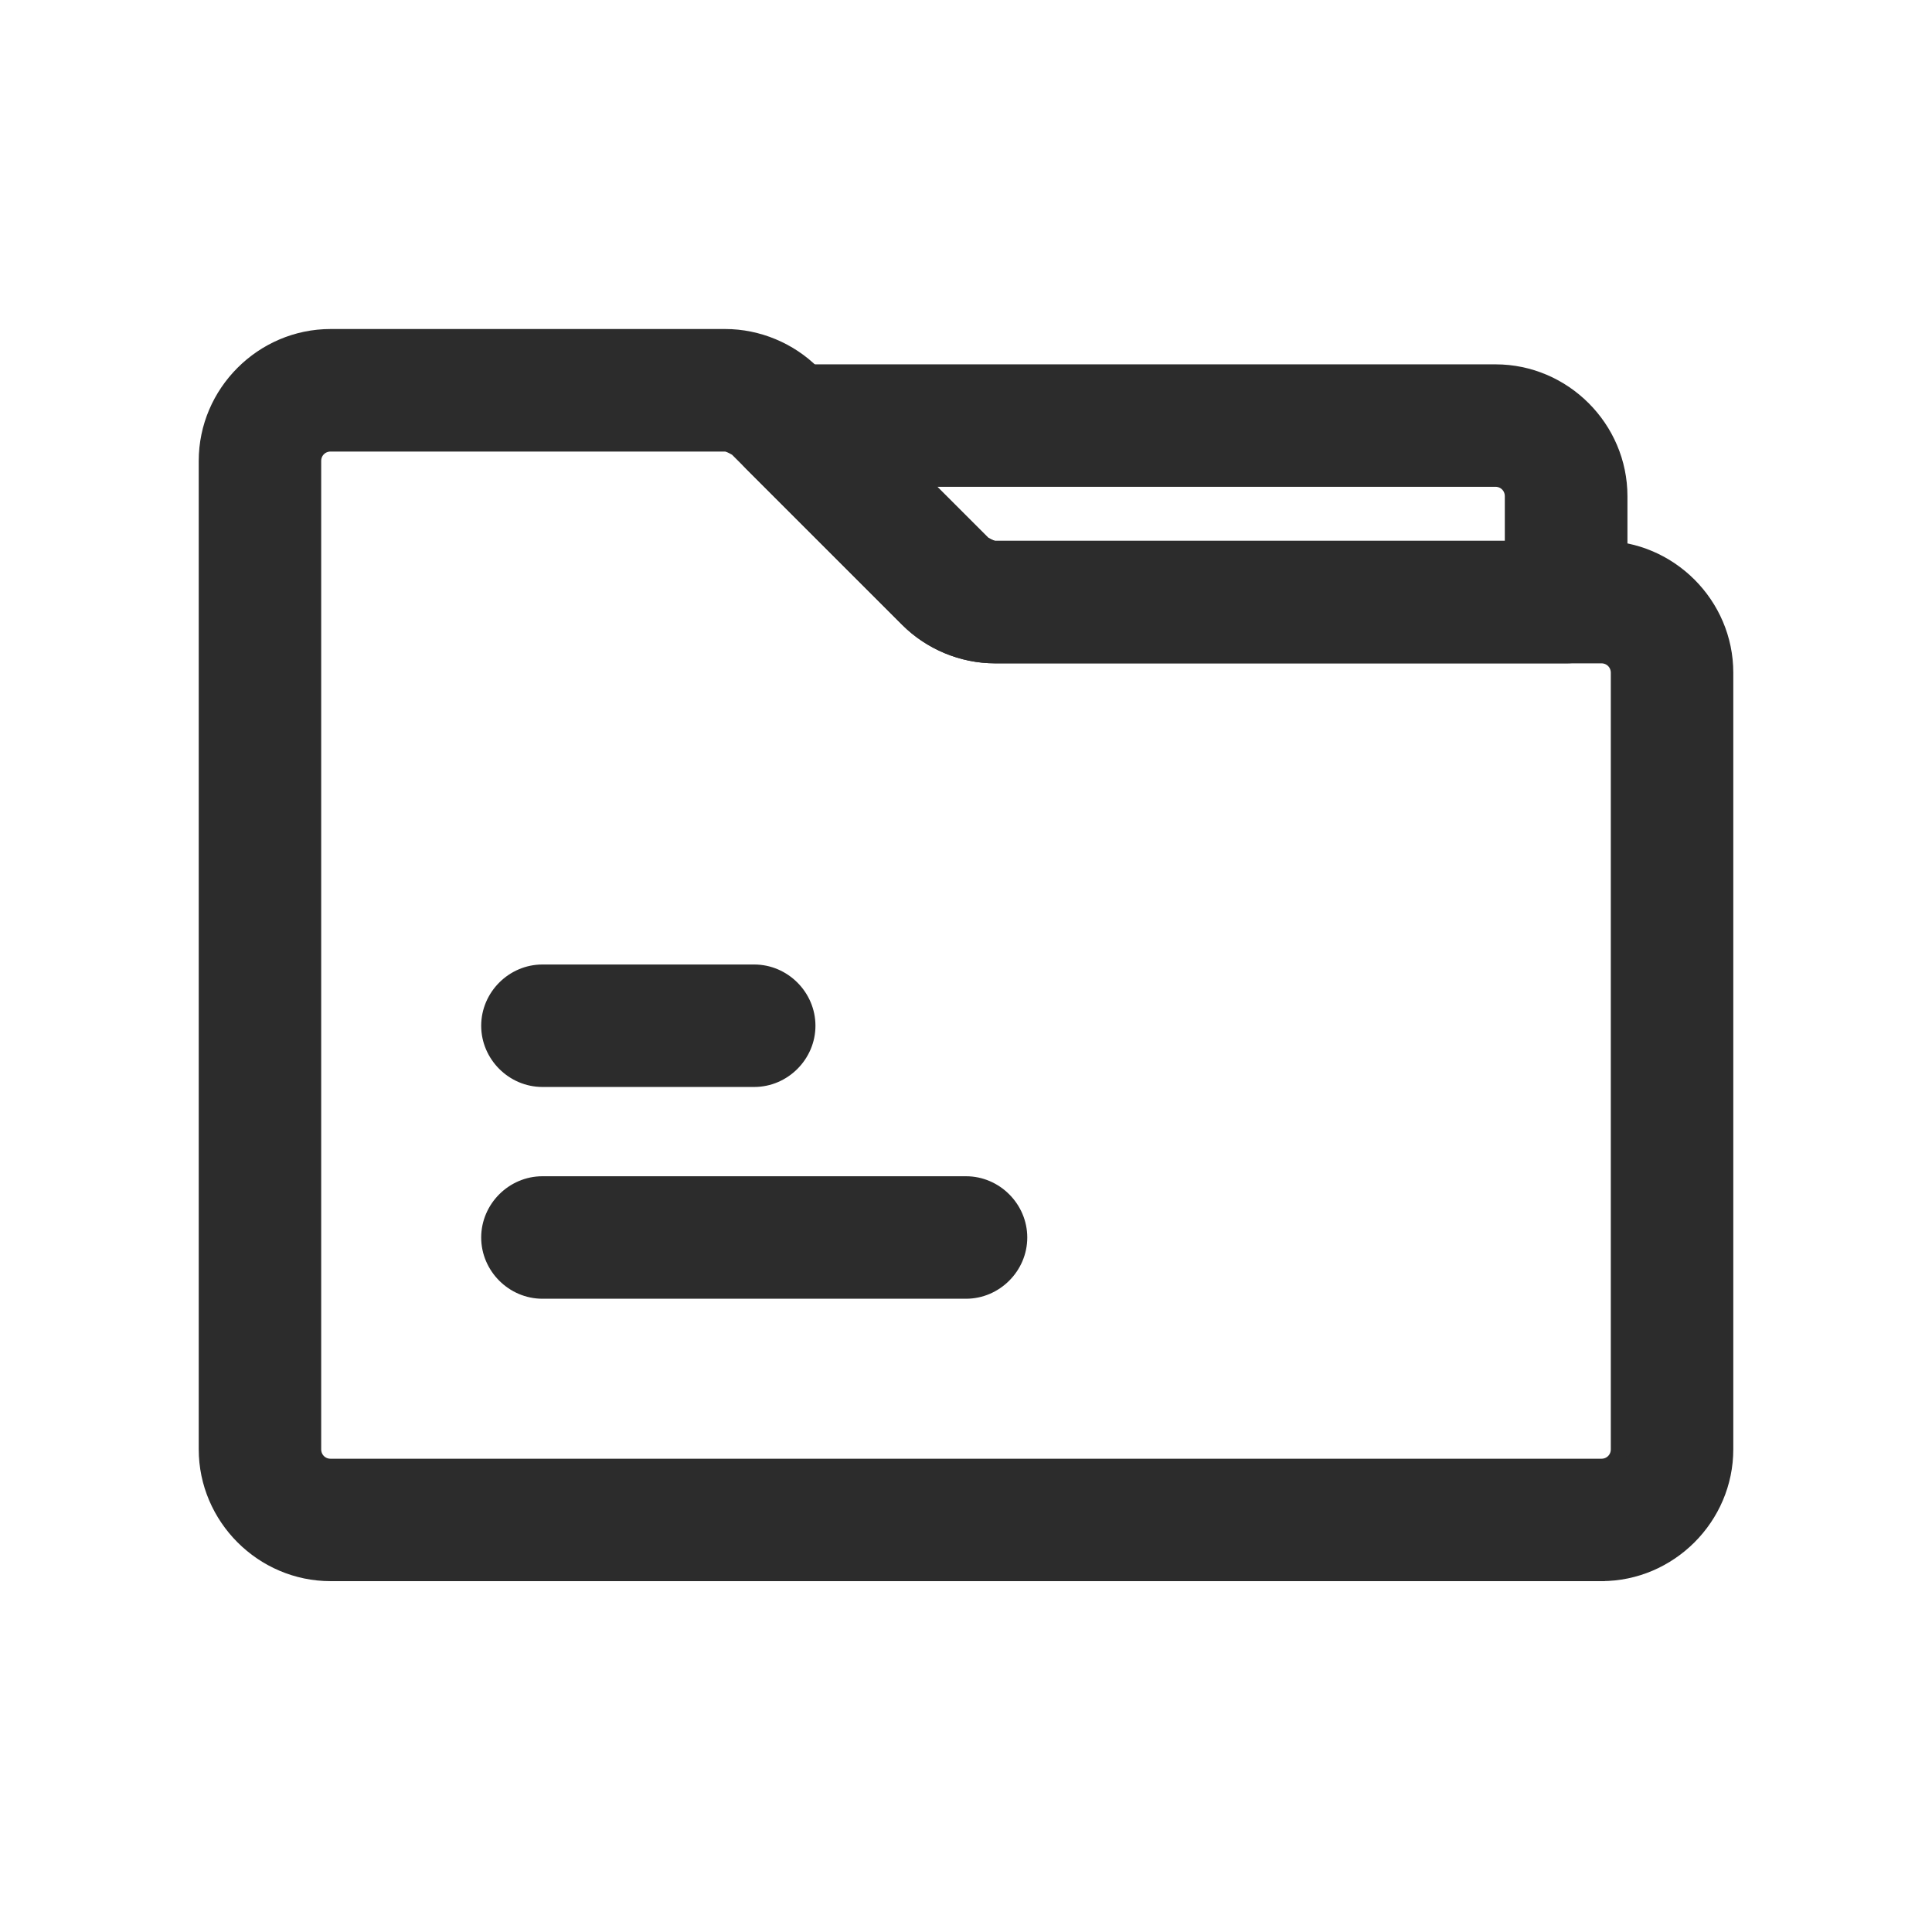 <svg width="80" height="80" viewBox="0 0 80 80" fill="none" xmlns="http://www.w3.org/2000/svg">
<path d="M66.311 65.129H13.689C10.882 65.129 8.572 62.818 8.572 60.011V19.084C8.572 16.277 10.882 13.967 13.689 13.967H30.032C31.378 13.967 32.693 14.523 33.628 15.458L40.702 22.532C40.702 22.532 41.022 22.737 41.198 22.737H66.312C69.118 22.737 71.429 25.047 71.429 27.854V60.011C71.429 62.818 69.118 65.128 66.312 65.128L66.311 65.129ZM13.689 18.355C13.28 18.355 12.957 18.675 12.957 19.086V60.014C12.957 60.422 13.277 60.746 13.689 60.746H66.311C66.72 60.746 67.043 60.425 67.043 60.014V27.857C67.043 27.448 66.722 27.125 66.311 27.125H41.197C39.852 27.125 38.536 26.569 37.602 25.634L30.528 18.56C30.528 18.56 30.207 18.355 30.032 18.355L13.689 18.355Z" fill="#2C2C2C" stroke="#2C2C2C" stroke-width="0.686"/>
<path d="M64.85 27.124H41.2C39.854 27.124 38.538 26.568 37.604 25.633L31.144 19.174C30.53 18.56 30.325 17.595 30.675 16.775C31.026 15.956 31.816 15.43 32.693 15.43H61.929C64.735 15.43 67.046 17.74 67.046 20.547V24.932C67.046 26.13 66.051 27.125 64.853 27.125L64.85 27.124ZM37.982 19.814L40.7 22.533C40.7 22.533 41.021 22.739 41.197 22.739H62.654V20.546C62.654 20.138 62.333 19.814 61.922 19.814H37.979L37.982 19.814Z" fill="#2C2C2C" stroke="#2C2C2C" stroke-width="0.686"/>
<path d="M31.231 44.666H22.46C21.263 44.666 20.268 43.671 20.268 42.474C20.268 41.276 21.263 40.281 22.46 40.281H31.231C32.429 40.281 33.423 41.276 33.423 42.474C33.423 43.671 32.429 44.666 31.231 44.666Z" fill="#2C2C2C" stroke="#2C2C2C" stroke-width="0.686"/>
<path d="M40.001 53.435H22.46C21.263 53.435 20.268 52.44 20.268 51.242C20.268 50.044 21.263 49.049 22.46 49.049H40.001C41.199 49.049 42.194 50.044 42.194 51.242C42.194 52.44 41.199 53.435 40.001 53.435Z" fill="#2C2C2C" stroke="#2C2C2C" stroke-width="0.686"/>
</svg>
